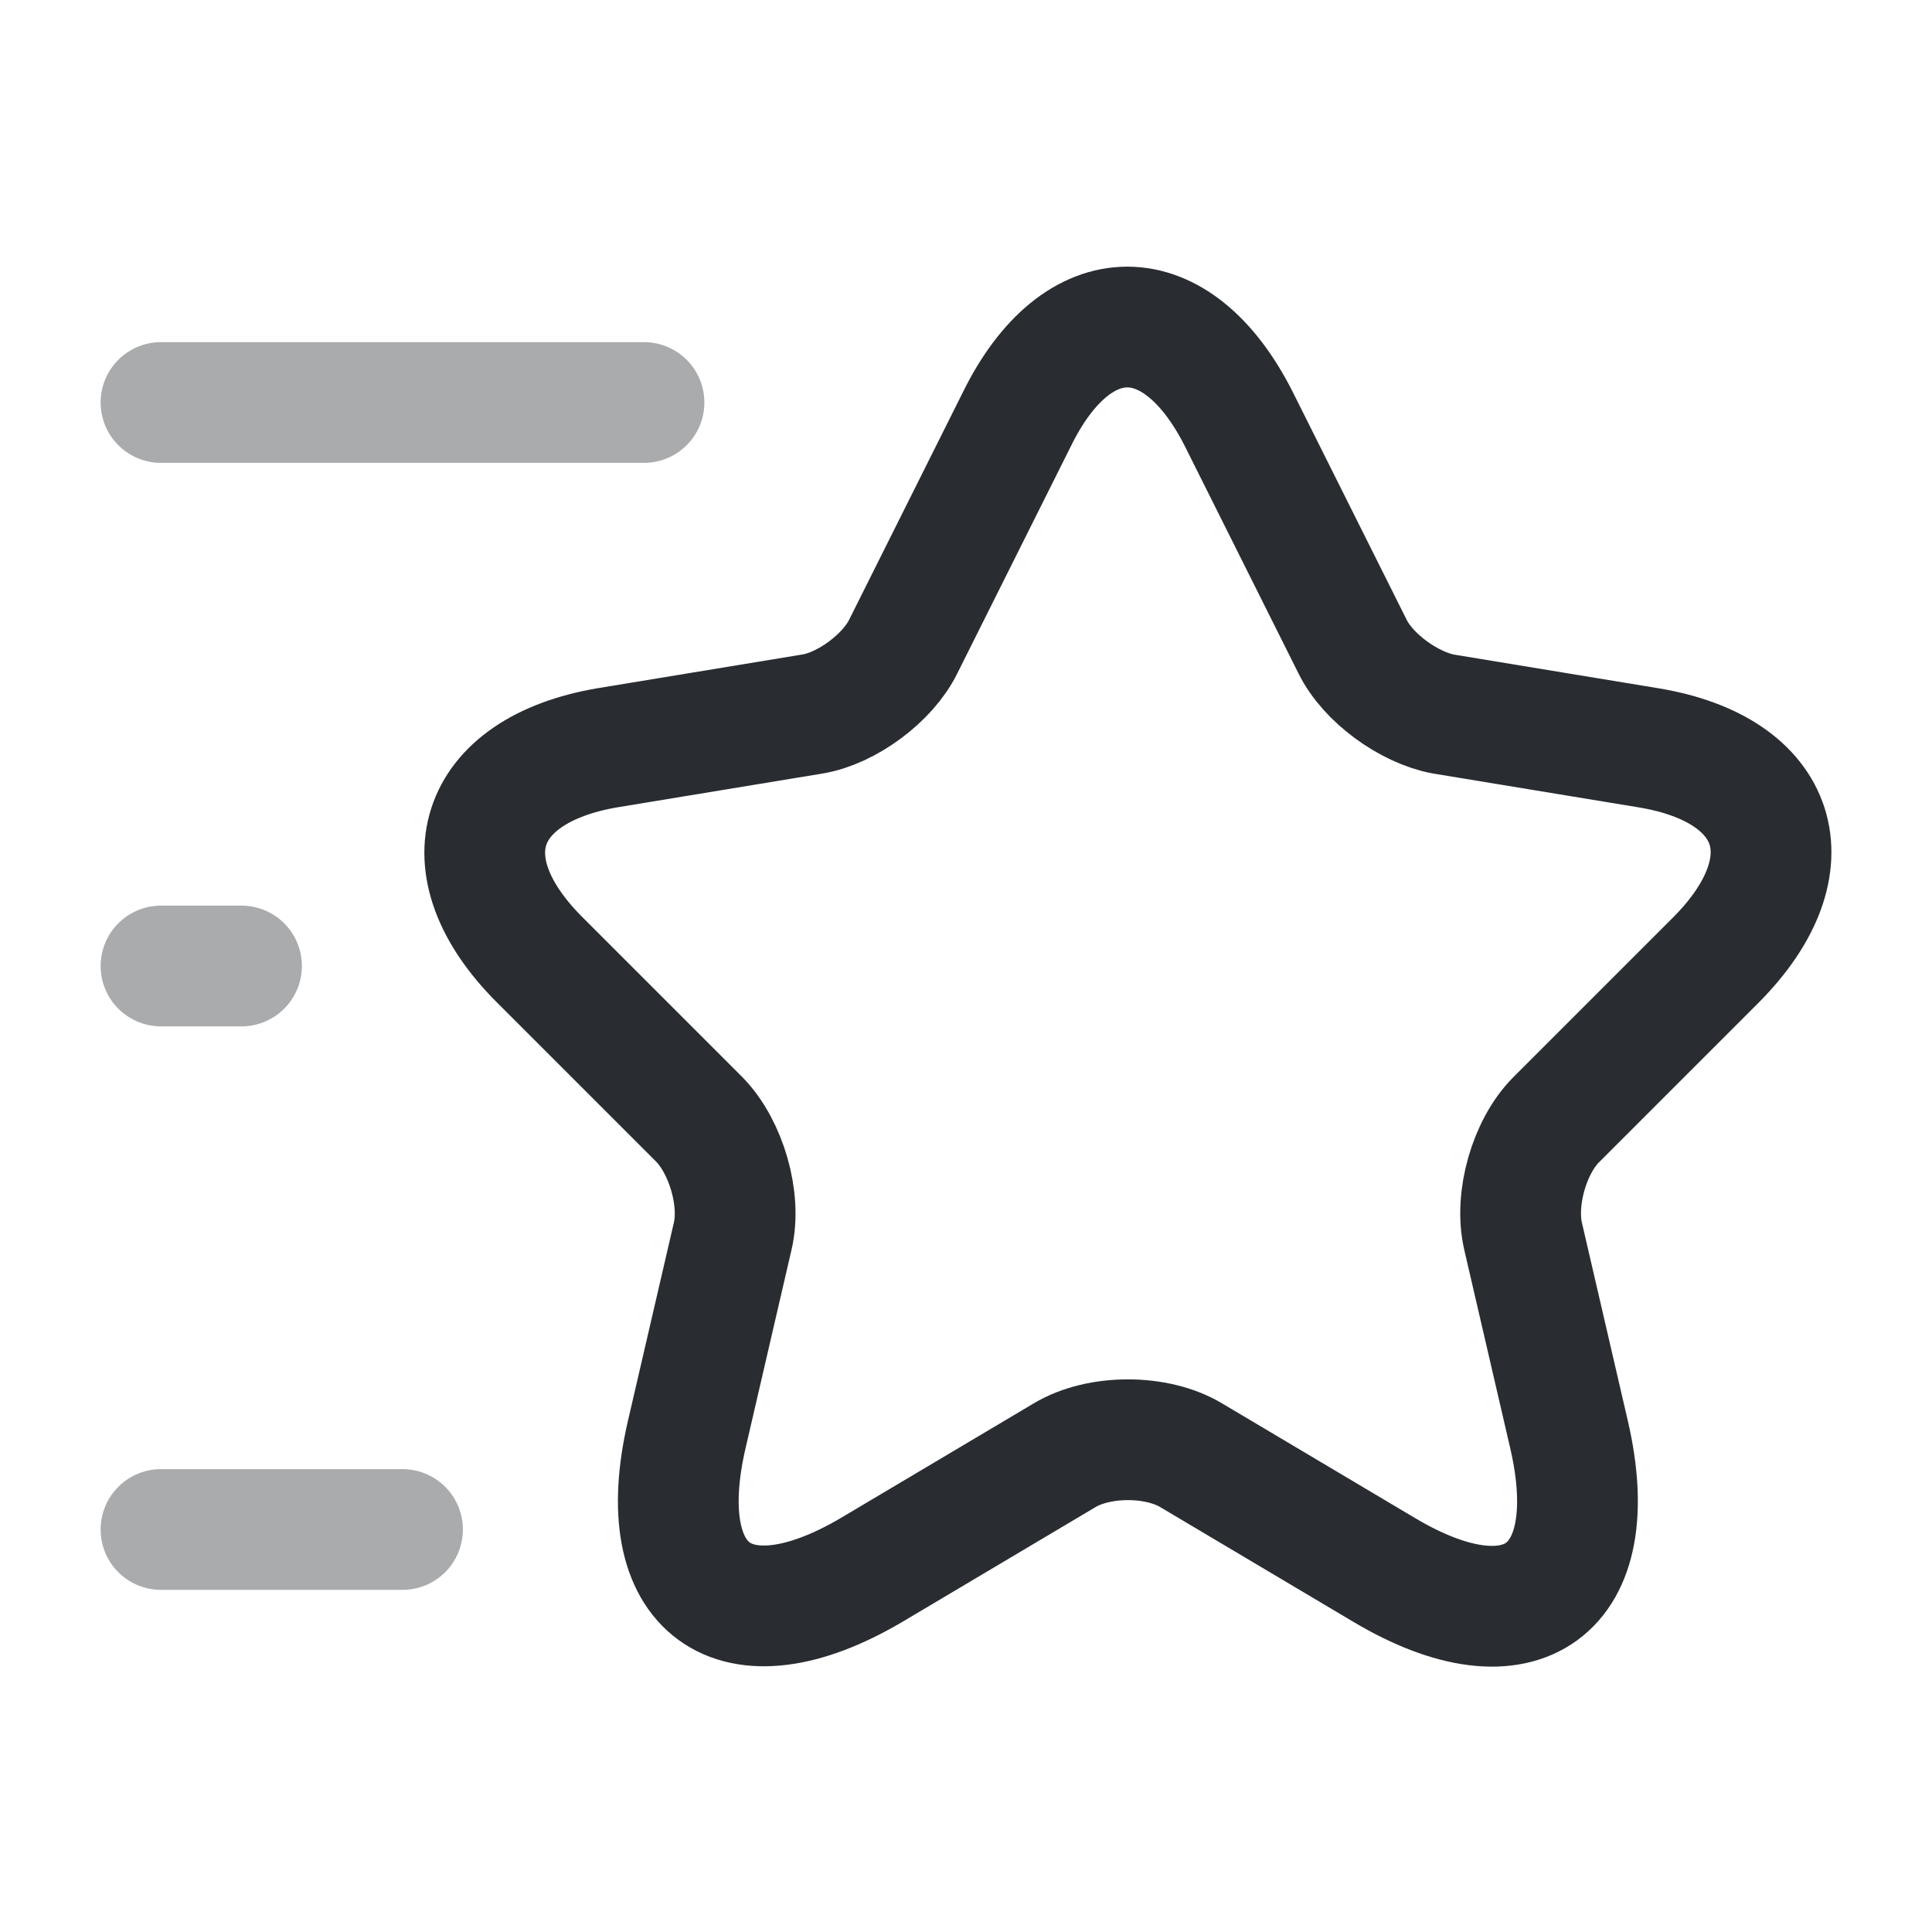 <?xml version="1.0" encoding="UTF-8"?> <svg xmlns="http://www.w3.org/2000/svg" width="800px" height="800px" viewBox="0 0 24 24" fill="none"><path d="M15.391 5.21L16.801 8.03C16.991 8.42 17.501 8.79 17.931 8.87L20.481 9.29C22.111 9.56 22.491 10.74 21.321 11.92L19.331 13.91C19.001 14.24 18.811 14.89 18.921 15.36L19.491 17.82C19.941 19.76 18.901 20.52 17.191 19.5L14.801 18.08C14.371 17.82 13.651 17.82 13.221 18.08L10.831 19.5C9.121 20.51 8.081 19.76 8.531 17.82L9.101 15.36C9.211 14.9 9.021 14.25 8.691 13.91L6.701 11.92C5.531 10.75 5.911 9.57 7.541 9.29L10.091 8.87C10.521 8.8 11.031 8.42 11.221 8.03L12.631 5.21C13.381 3.68 14.621 3.68 15.391 5.21Z" stroke="#292D32" stroke-width="1.5" stroke-linecap="round" stroke-linejoin="round"></path><path opacity="0.4" d="M8 5H2" stroke="#292D32" stroke-width="1.5" stroke-linecap="round" stroke-linejoin="round"></path><path opacity="0.4" d="M5 19H2" stroke="#292D32" stroke-width="1.5" stroke-linecap="round" stroke-linejoin="round"></path><path opacity="0.4" d="M3 12H2" stroke="#292D32" stroke-width="1.5" stroke-linecap="round" stroke-linejoin="round"></path></svg> 